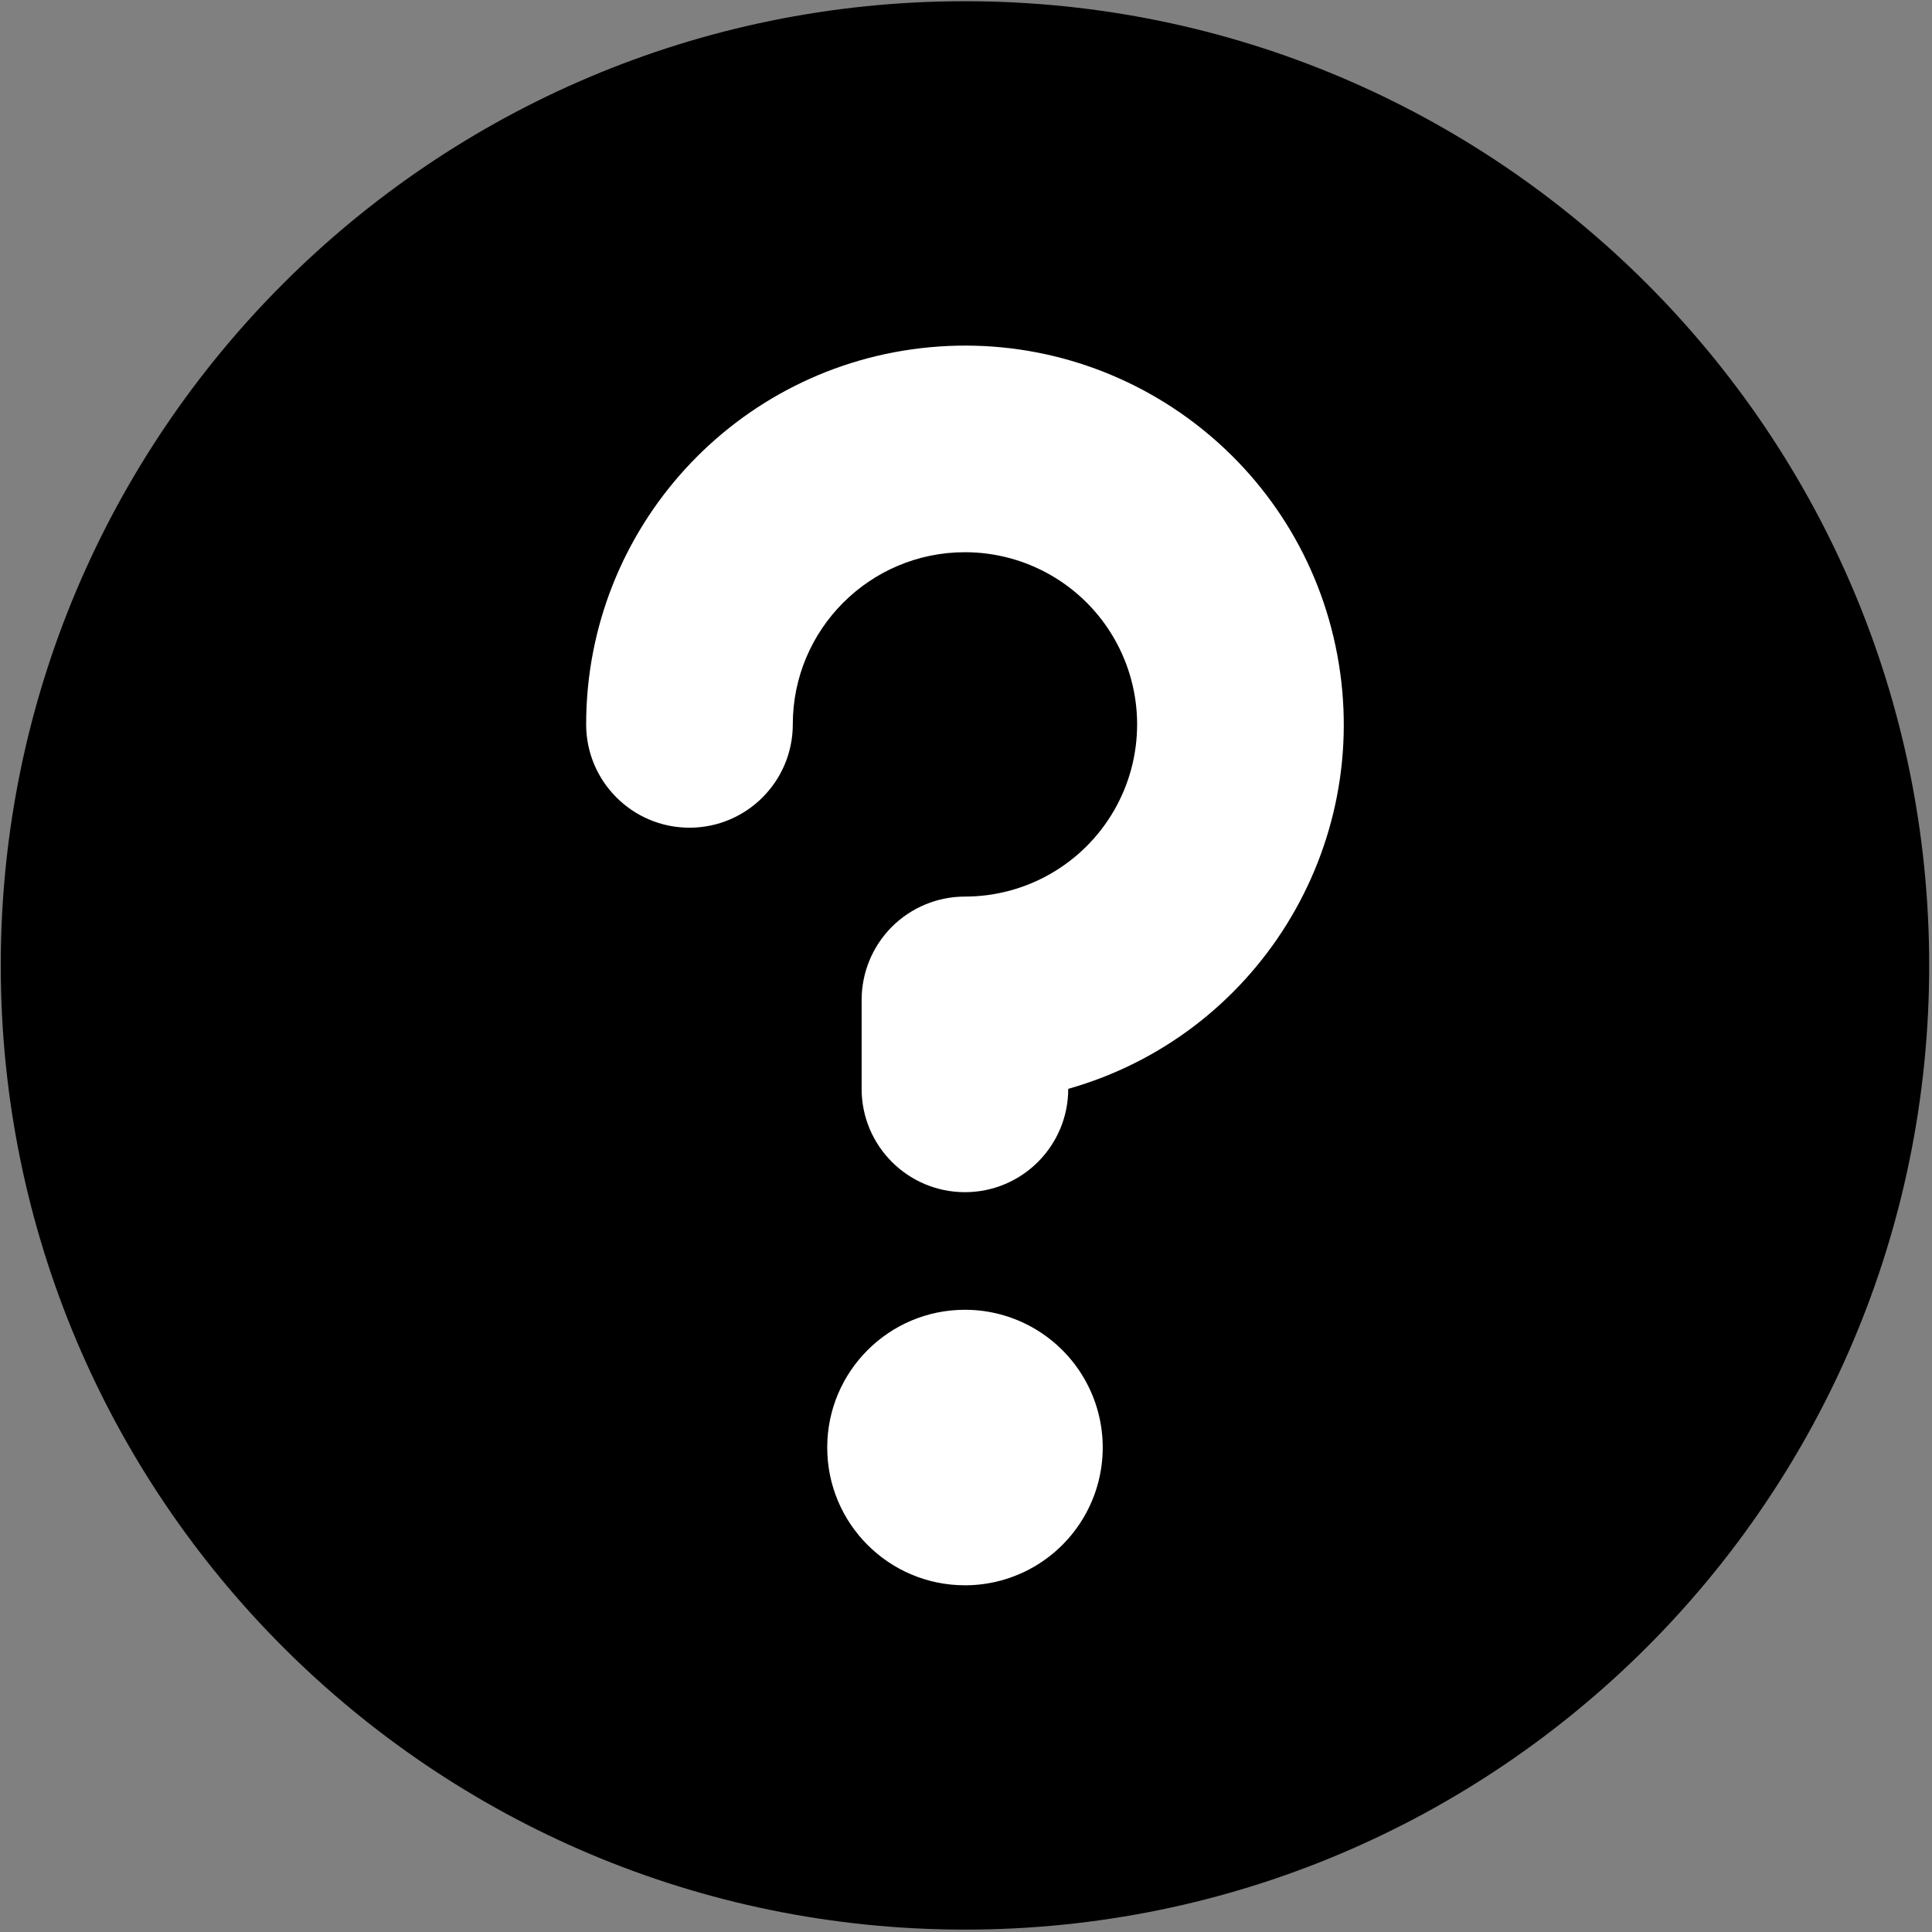 <?xml version="1.0" encoding="utf-8"?>
<!-- Generator: Adobe Illustrator 16.0.0, SVG Export Plug-In . SVG Version: 6.00 Build 0)  -->
<!DOCTYPE svg PUBLIC "-//W3C//DTD SVG 1.1//EN" "http://www.w3.org/Graphics/SVG/1.1/DTD/svg11.dtd">
<svg version="1.1" id="图层_1" xmlns="http://www.w3.org/2000/svg" xmlns:xlink="http://www.w3.org/1999/xlink" x="0px" y="0px"
	 width="46px" height="46px" viewBox="0 0 46 46" enable-background="new 0 0 46 46" xml:space="preserve">
<rect x="0" y="0" width="46" height="46" fill="#808080" stroke="none"/>
<g>
	<path d="M45.933,22.986c0,12.68-10.278,22.957-22.957,22.957c-12.68,0-22.958-10.277-22.958-22.957
		c0-12.679,10.278-22.957,22.958-22.957C35.654,0.029,45.933,10.308,45.933,22.986L45.933,22.986z M45.933,22.986"/>
	<path fill="#FFFFFF" d="M22.976,13.148c-2.264,0-4.1,1.836-4.1,4.099c0,1.358-1.102,2.46-2.46,2.46s-2.46-1.102-2.46-2.46
		c0-4.66,3.551-8.552,8.19-8.98c4.64-0.428,8.843,2.749,9.695,7.33c0.854,4.581-1.924,9.058-6.407,10.328
		c0,1.358-1.101,2.46-2.459,2.46c-1.359,0-2.46-1.102-2.46-2.46v-2.118c0-0.652,0.259-1.278,0.72-1.74
		c0.462-0.461,1.087-0.72,1.74-0.72c1.464,0,2.817-0.781,3.55-2.05s0.732-2.831,0-4.1C25.793,13.929,24.439,13.148,22.976,13.148
		L22.976,13.148z M22.976,37.745c1.171,0,2.254-0.625,2.84-1.641c0.586-1.014,0.586-2.265,0-3.279s-1.669-1.64-2.84-1.64
		c-1.812,0-3.28,1.469-3.28,3.279C19.695,36.276,21.164,37.745,22.976,37.745L22.976,37.745z M22.976,37.745"/>
</g>
</svg>
